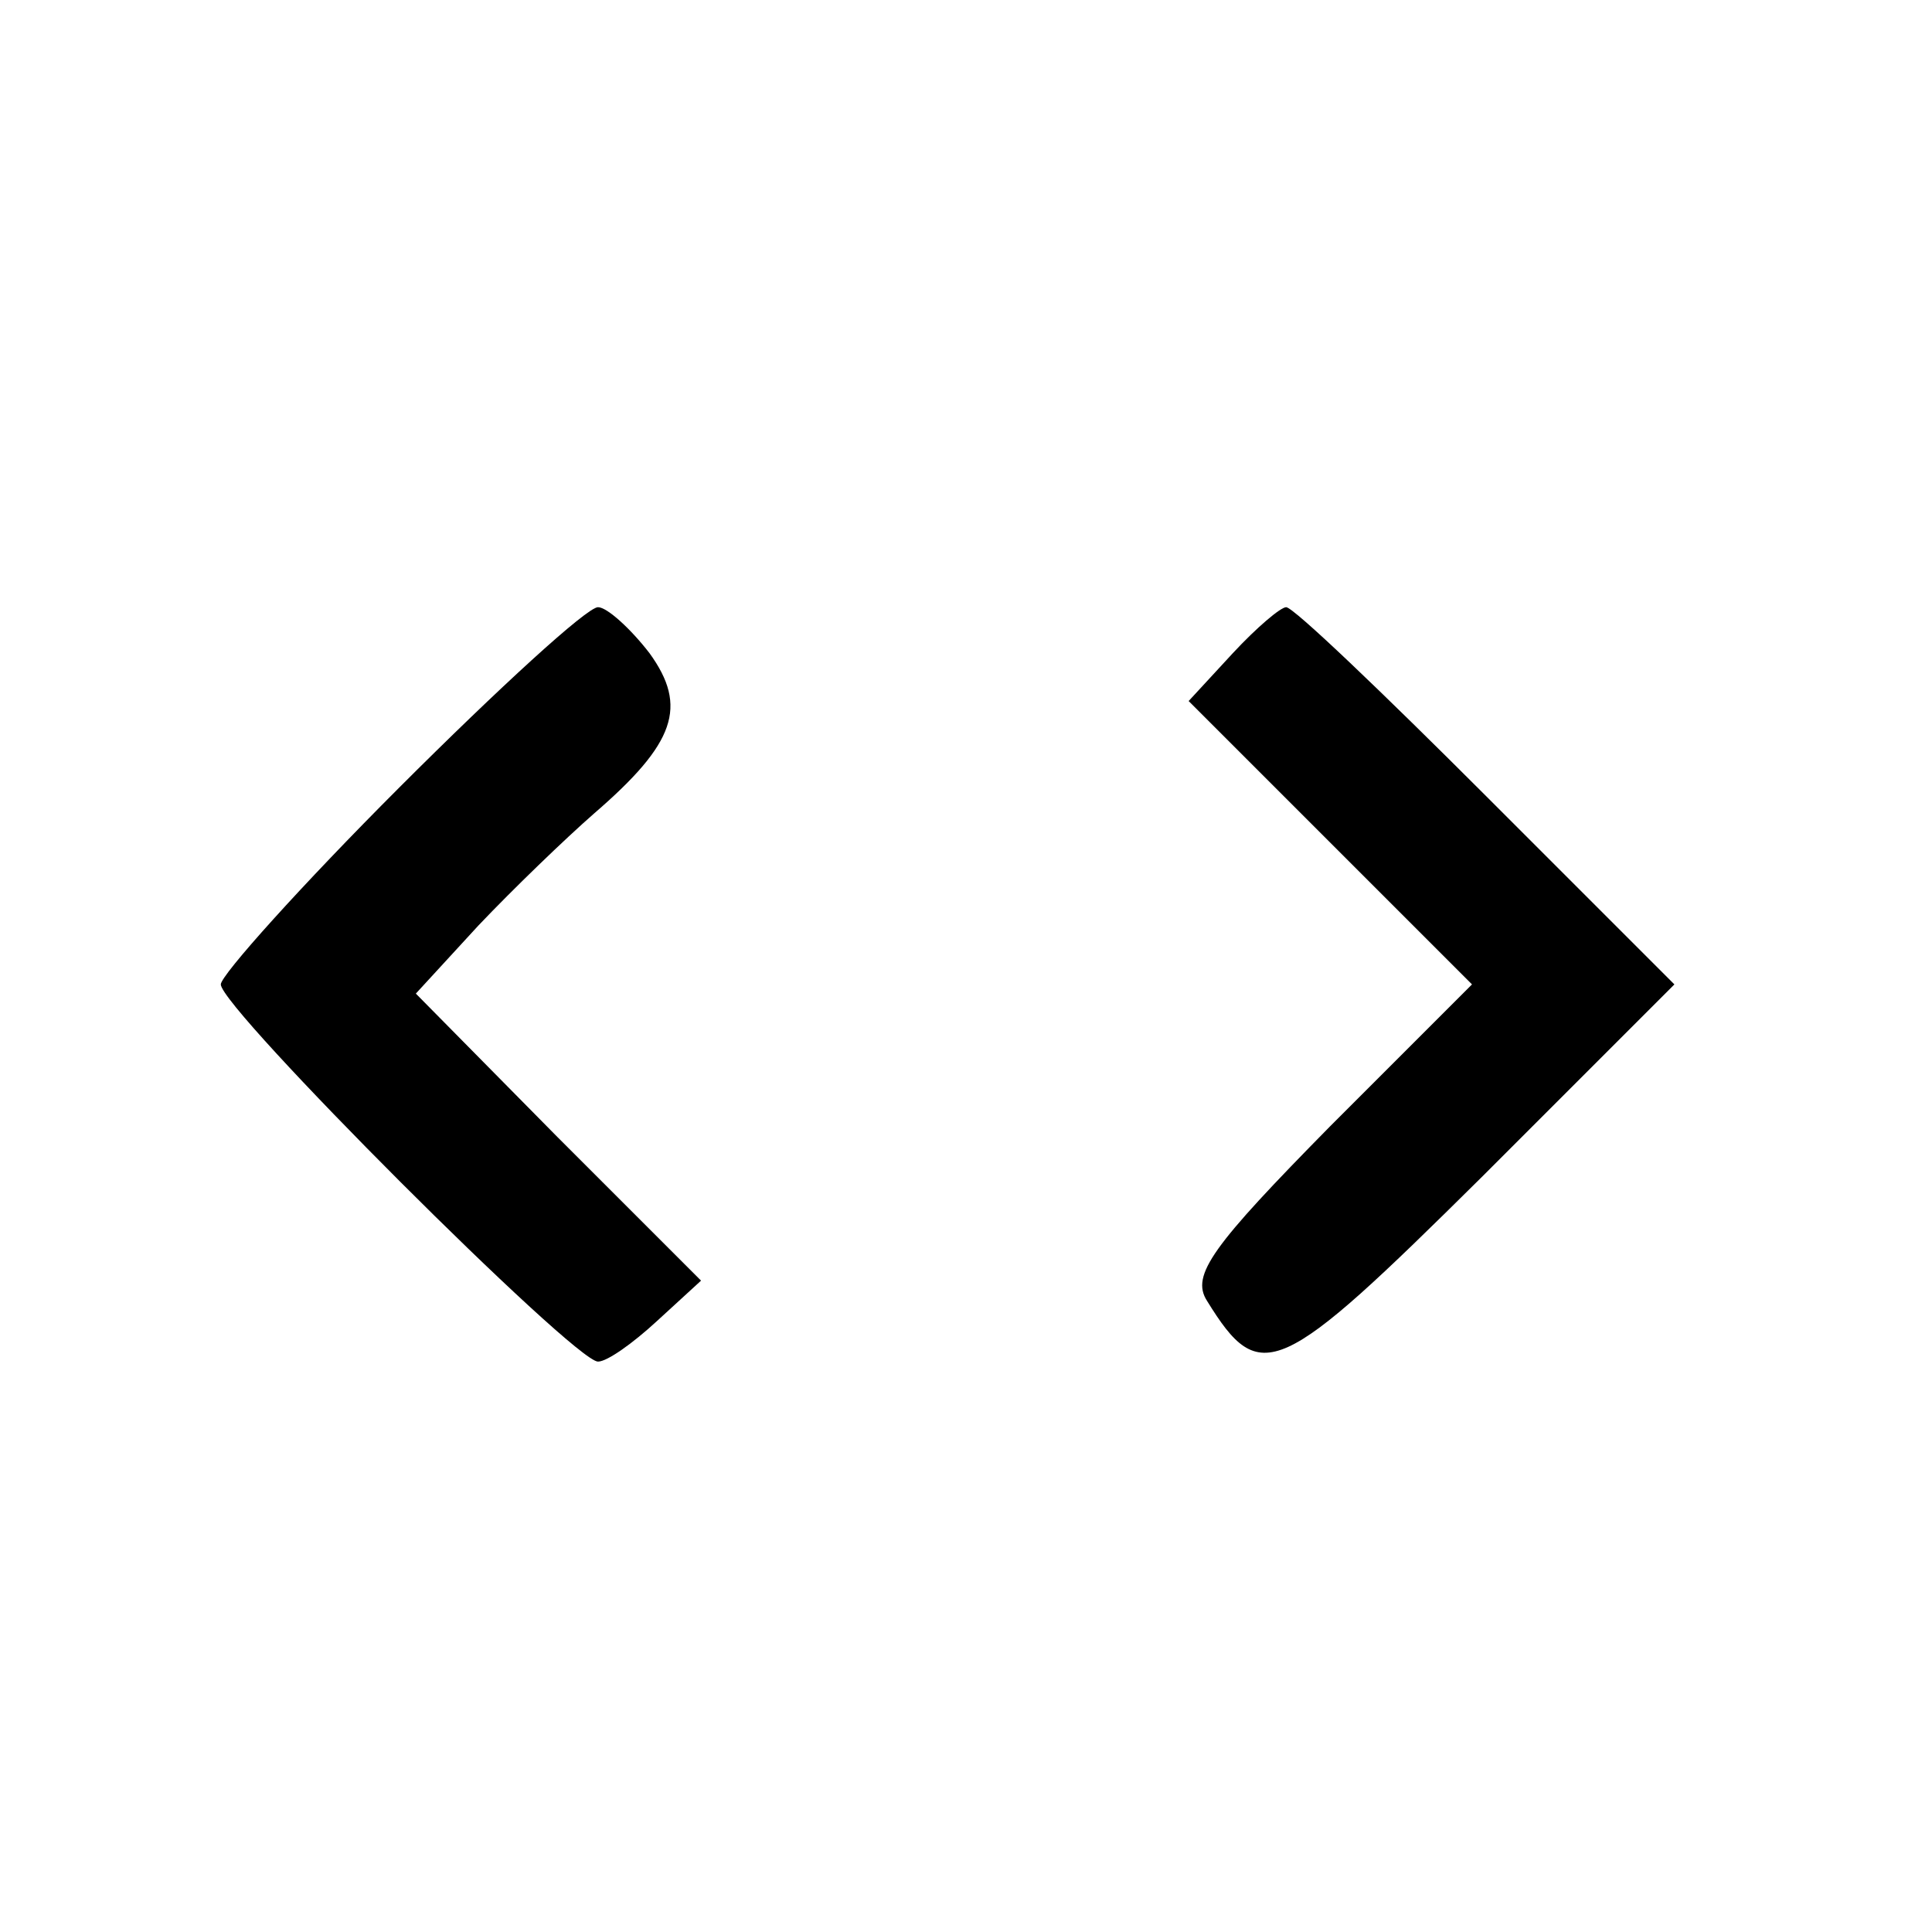 <?xml version="1.0" standalone="no"?>
<!DOCTYPE svg PUBLIC "-//W3C//DTD SVG 20010904//EN"
 "http://www.w3.org/TR/2001/REC-SVG-20010904/DTD/svg10.dtd">
<svg version="1.0" xmlns="http://www.w3.org/2000/svg"
 width="105pt" height="105pt" viewBox="0 0 105 105"
 preserveAspectRatio="xMidYMid meet">
<g transform="translate(0,105) scale(0.1,-0.1)"
fill="#000000" stroke="none">
<path d="M217 622 c-53 -53 -97 -102 -97 -107 0 -13 192 -205 205 -205 5 0 19
10 32 22 l24 22 -78 78 -77 78 34 37 c19 20 47 47 63 61 44 38 51 58 30 87
-10 13 -23 25 -28 25 -6 0 -54 -44 -108 -98z"/>
<path d="M670 695 l-24 -26 77 -77 77 -77 -77 -77 c-64 -65 -76 -81 -67 -95
29 -47 39 -42 149 67 l105 105 -102 102 c-57 57 -105 103 -109 103 -3 0 -16
-11 -29 -25z"/>
</g>
</svg>
